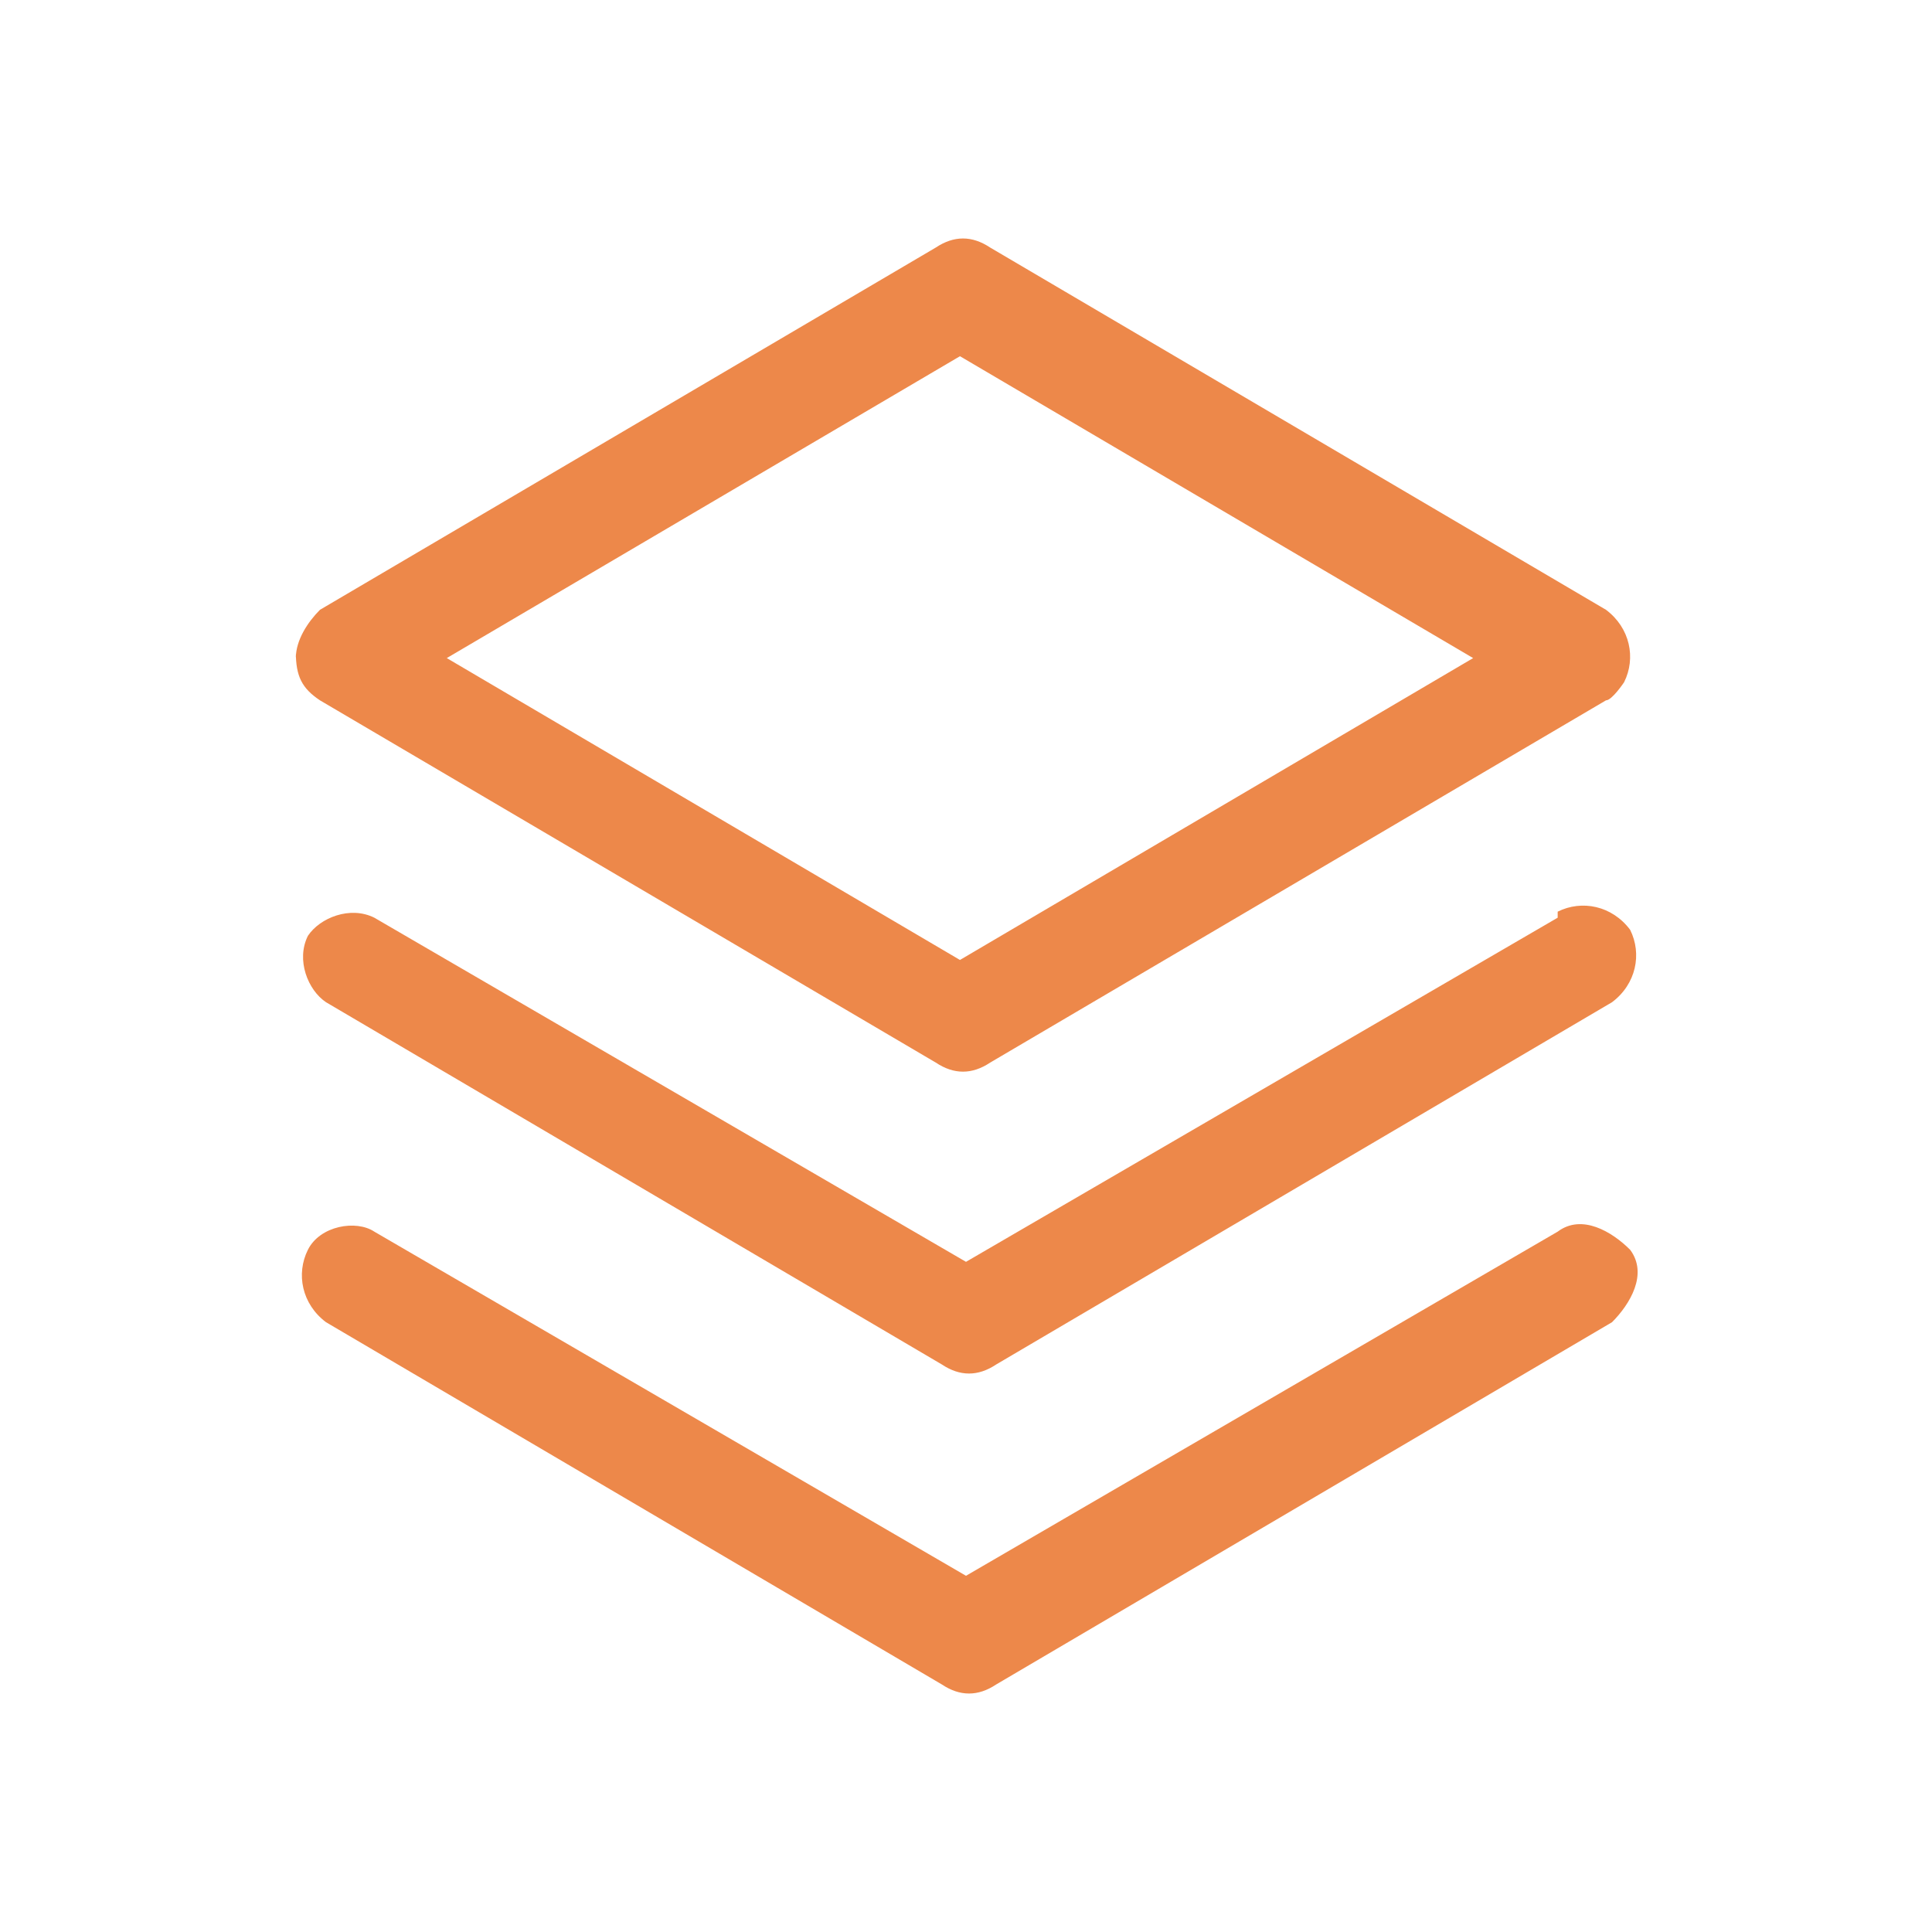 <?xml version="1.0" encoding="UTF-8"?>
<svg id="Camada_1" xmlns="http://www.w3.org/2000/svg" version="1.1" viewBox="0 0 32 32">
  <!-- Generator: Adobe Illustrator 29.2.1, SVG Export Plug-In . SVG Version: 2.1.0 Build 116)  -->
  <defs>
    <style>
      .st0 {
        fill: #ed884a;
      }
    </style>
  </defs>
  <path class="st0" d="M27,20.7c.3.4,0,.9-.3,1.2l-10.2,6c-.3.2-.6.2-.9,0l-10.2-6c-.4-.3-.5-.8-.3-1.2s.8-.5,1.1-.3l9.8,5.7,9.8-5.7c.4-.3.9,0,1.2.3ZM25.8,15.2l-9.8,5.7-9.8-5.7c-.4-.2-.9,0-1.1.3-.2.4,0,.9.3,1.1l10.2,6c.3.2.6.2.9,0l10.2-6c.4-.3.5-.8.3-1.2-.3-.4-.8-.5-1.2-.3h0ZM4.9,10.9c0-.3.2-.6.4-.8l10.2-6c.3-.2.6-.2.9,0l10.2,6c.4.3.5.8.3,1.2,0,0-.2.3-.3.3l-10.2,6c-.3.2-.6.2-.9,0l-10.2-6c-.3-.2-.4-.4-.4-.8ZM7.4,10.9l8.5,5,8.5-5-8.5-5-8.5,5Z"/>
</svg>